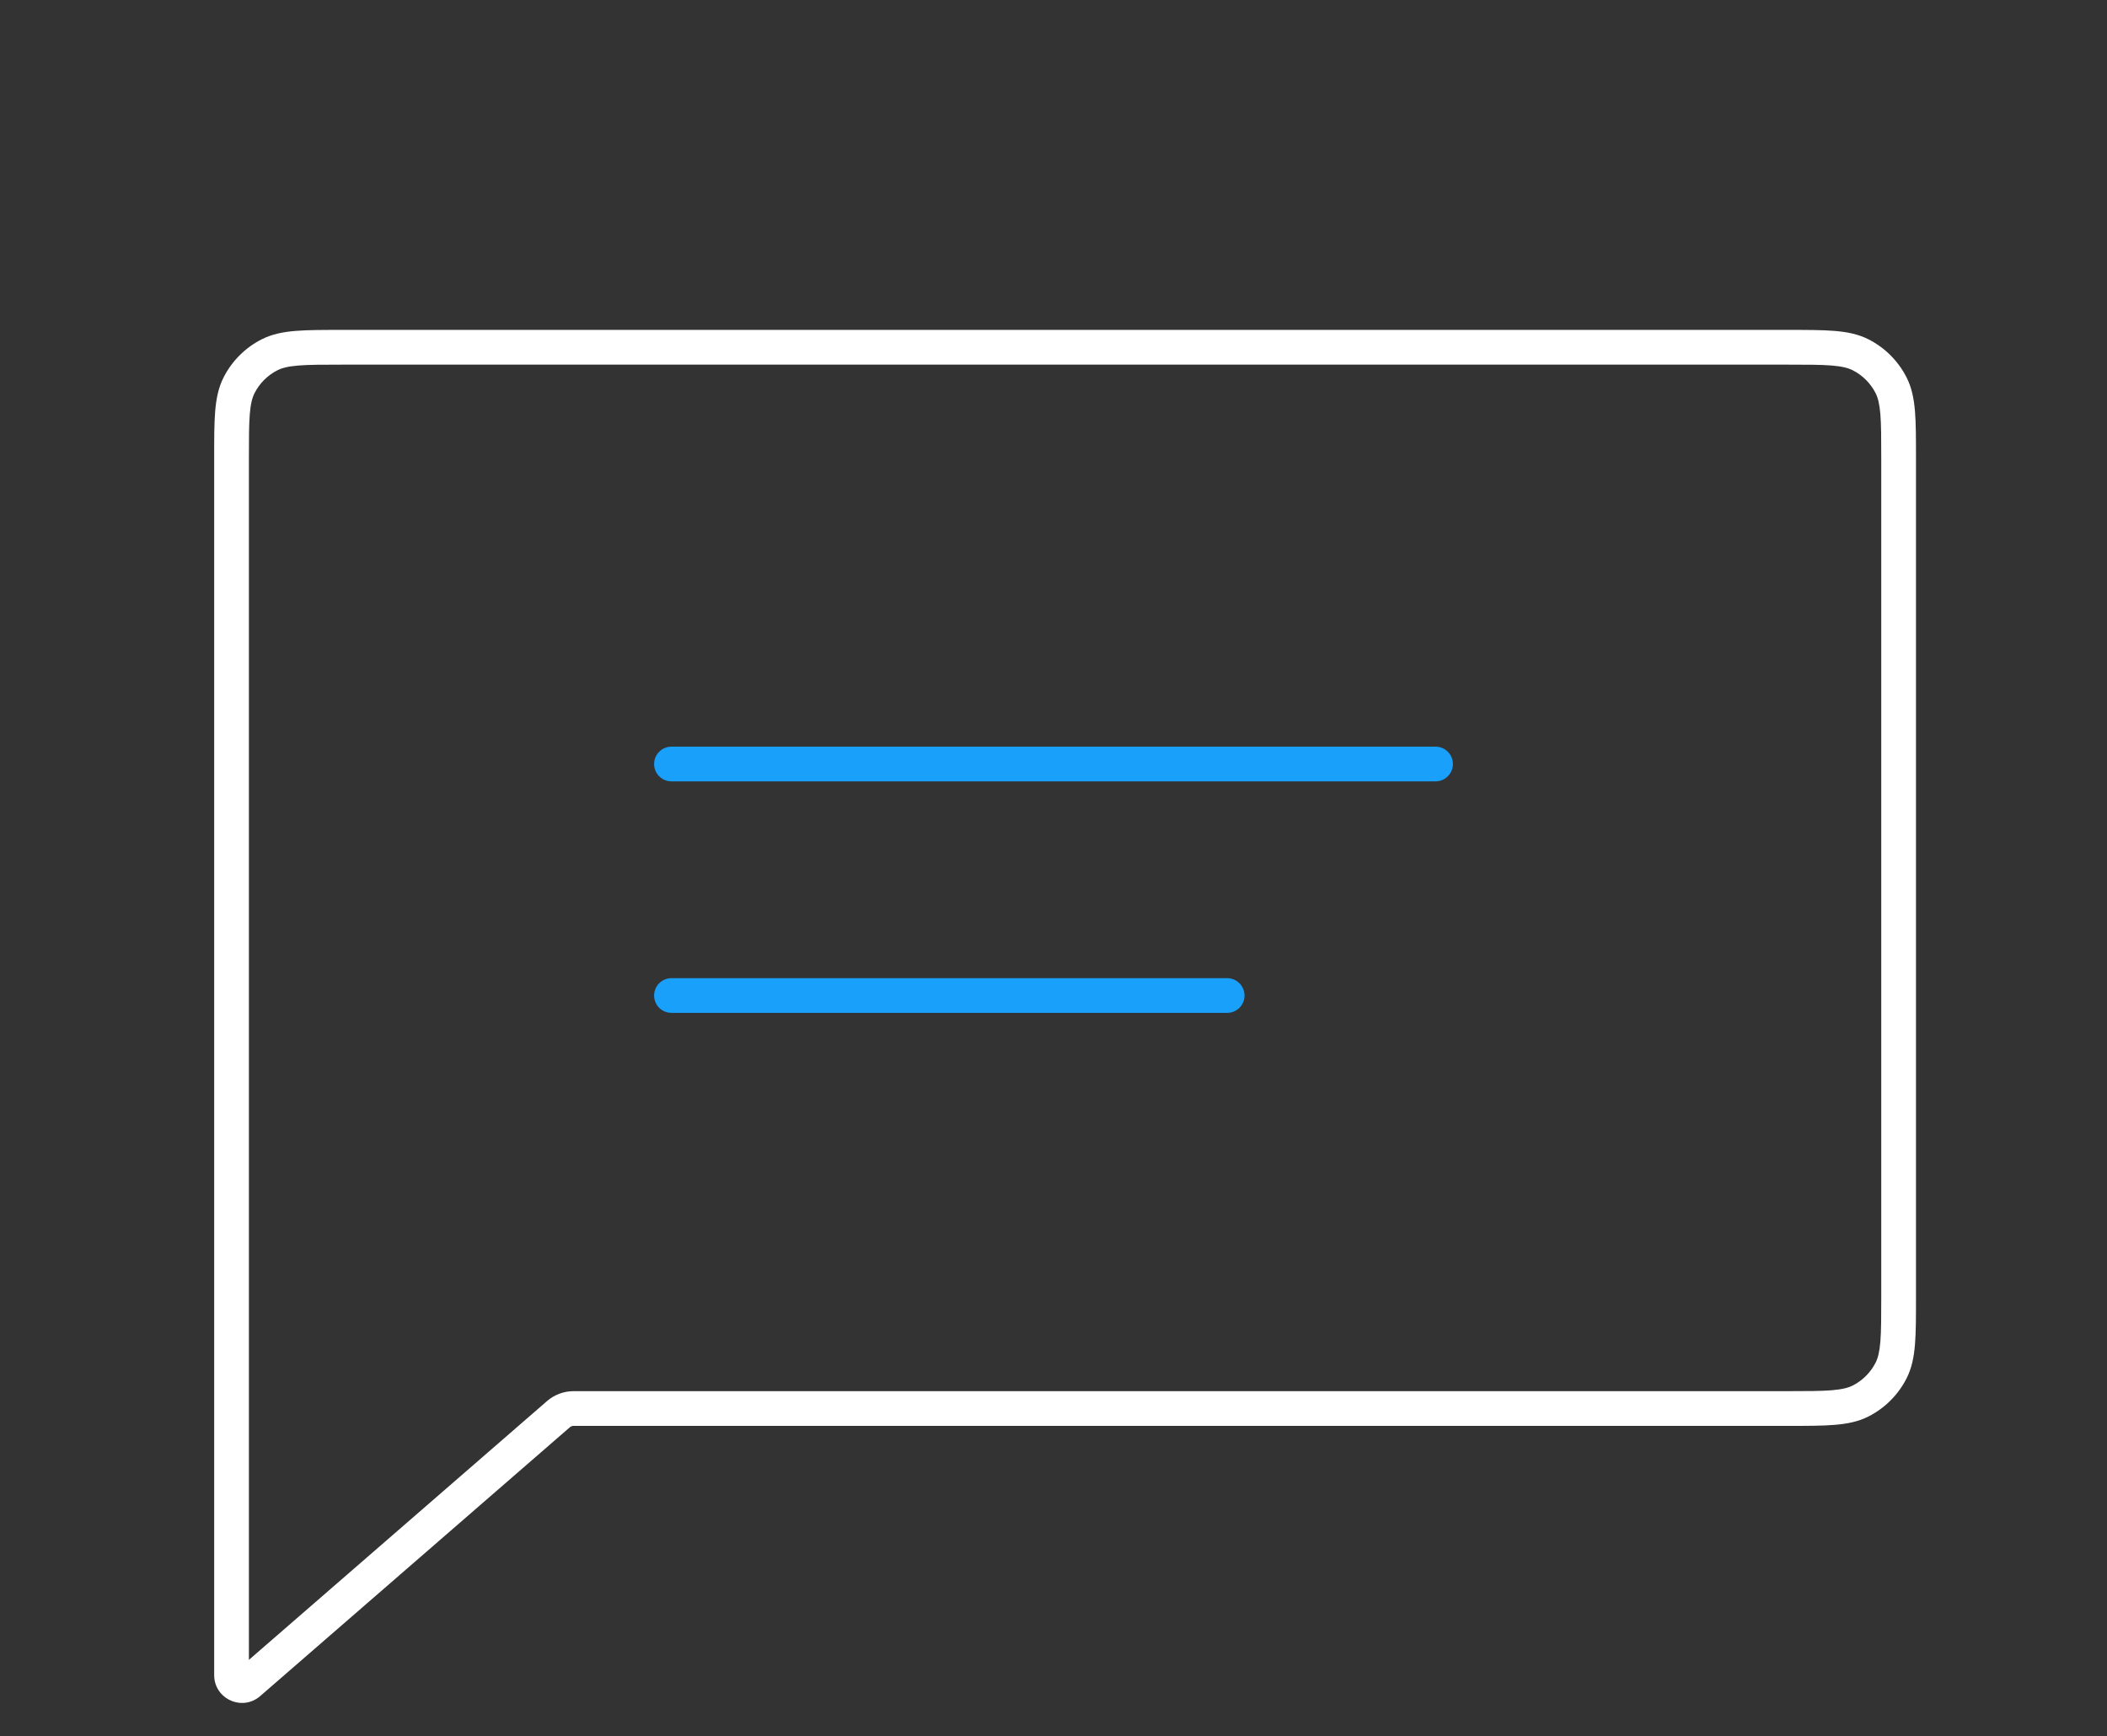 <?xml version="1.0" encoding="UTF-8"?>
<svg xmlns="http://www.w3.org/2000/svg" width="91" height="75" viewBox="0 0 91 75" fill="none">
  <rect x="0" y="0" width="91" height="75" fill="#333333" stroke="none"/>
  <path d="M29 33L62 33" stroke="#18A0FB" stroke-width="1.5" stroke-linecap="round" stroke-linejoin="round"></path>
  <path d="M10.327 16.638L10.995 16.979L10.995 16.979L10.327 16.638ZM10.745 72.694L11.237 73.26L11.237 73.26L10.745 72.694ZM80.362 60.512L80.703 61.18L80.703 61.18L80.362 60.512ZM81.673 59.201L81.005 58.86L81.005 58.86L81.673 59.201ZM81.673 16.638L82.341 16.297L82.341 16.297L81.673 16.638ZM80.362 15.327L80.703 14.659L80.703 14.659L80.362 15.327ZM11.638 15.327L11.979 15.995L11.979 15.995L11.638 15.327ZM24.118 61.084L23.626 60.517L24.118 61.084ZM10.75 19.8C10.75 18.948 10.751 18.353 10.788 17.891C10.825 17.437 10.895 17.176 10.995 16.979L9.659 16.297C9.432 16.742 9.338 17.222 9.293 17.768C9.249 18.306 9.25 18.972 9.25 19.8H10.75ZM10.75 40.003V19.8H9.25V40.003H10.75ZM9.25 40.003V60.839H10.75V40.003H9.25ZM9.25 60.839V60.839H10.75V60.839H9.25ZM9.25 60.839V72.354H10.75V60.839H9.25ZM9.25 72.354C9.25 73.383 10.46 73.934 11.237 73.26L10.253 72.127C10.448 71.959 10.75 72.097 10.75 72.354H9.25ZM11.237 73.26L24.61 61.65L23.626 60.517L10.253 72.127L11.237 73.26ZM77.2 60.089H24.773V61.589H77.2V60.089ZM80.022 59.844C79.824 59.944 79.563 60.013 79.109 60.05C78.647 60.088 78.052 60.089 77.2 60.089V61.589C78.028 61.589 78.694 61.59 79.231 61.545C79.778 61.501 80.258 61.407 80.703 61.18L80.022 59.844ZM81.005 58.86C80.789 59.284 80.445 59.628 80.022 59.844L80.703 61.18C81.408 60.821 81.982 60.247 82.341 59.541L81.005 58.86ZM81.25 56.039C81.25 56.891 81.249 57.486 81.212 57.948C81.174 58.402 81.105 58.663 81.005 58.86L82.341 59.541C82.568 59.097 82.662 58.617 82.707 58.07C82.751 57.532 82.75 56.867 82.75 56.039H81.25ZM81.25 19.8V56.039H82.75V19.8H81.25ZM81.005 16.979C81.105 17.176 81.174 17.437 81.212 17.891C81.249 18.353 81.25 18.948 81.25 19.8H82.75C82.75 18.972 82.751 18.306 82.707 17.768C82.662 17.222 82.568 16.742 82.341 16.297L81.005 16.979ZM80.022 15.995C80.445 16.211 80.789 16.555 81.005 16.979L82.341 16.297C81.982 15.592 81.408 15.018 80.703 14.659L80.022 15.995ZM77.2 15.75C78.052 15.75 78.647 15.751 79.109 15.788C79.563 15.825 79.824 15.895 80.022 15.995L80.703 14.659C80.258 14.432 79.778 14.338 79.231 14.293C78.694 14.249 78.028 14.25 77.2 14.25V15.75ZM14.8 15.75H77.2V14.25H14.8V15.75ZM11.979 15.995C12.176 15.895 12.437 15.825 12.891 15.788C13.353 15.751 13.947 15.75 14.8 15.75V14.25C13.972 14.25 13.306 14.249 12.768 14.293C12.222 14.338 11.742 14.432 11.297 14.659L11.979 15.995ZM10.995 16.979C11.211 16.555 11.555 16.211 11.979 15.995L11.297 14.659C10.592 15.018 10.018 15.592 9.659 16.297L10.995 16.979ZM24.61 61.65C24.655 61.611 24.713 61.589 24.773 61.589V60.089C24.352 60.089 23.945 60.241 23.626 60.517L24.61 61.65Z" fill="white"></path>
  <path d="M29 43L53 43" stroke="#18A0FB" stroke-width="1.5" stroke-linecap="round" stroke-linejoin="round"></path>
</svg>
